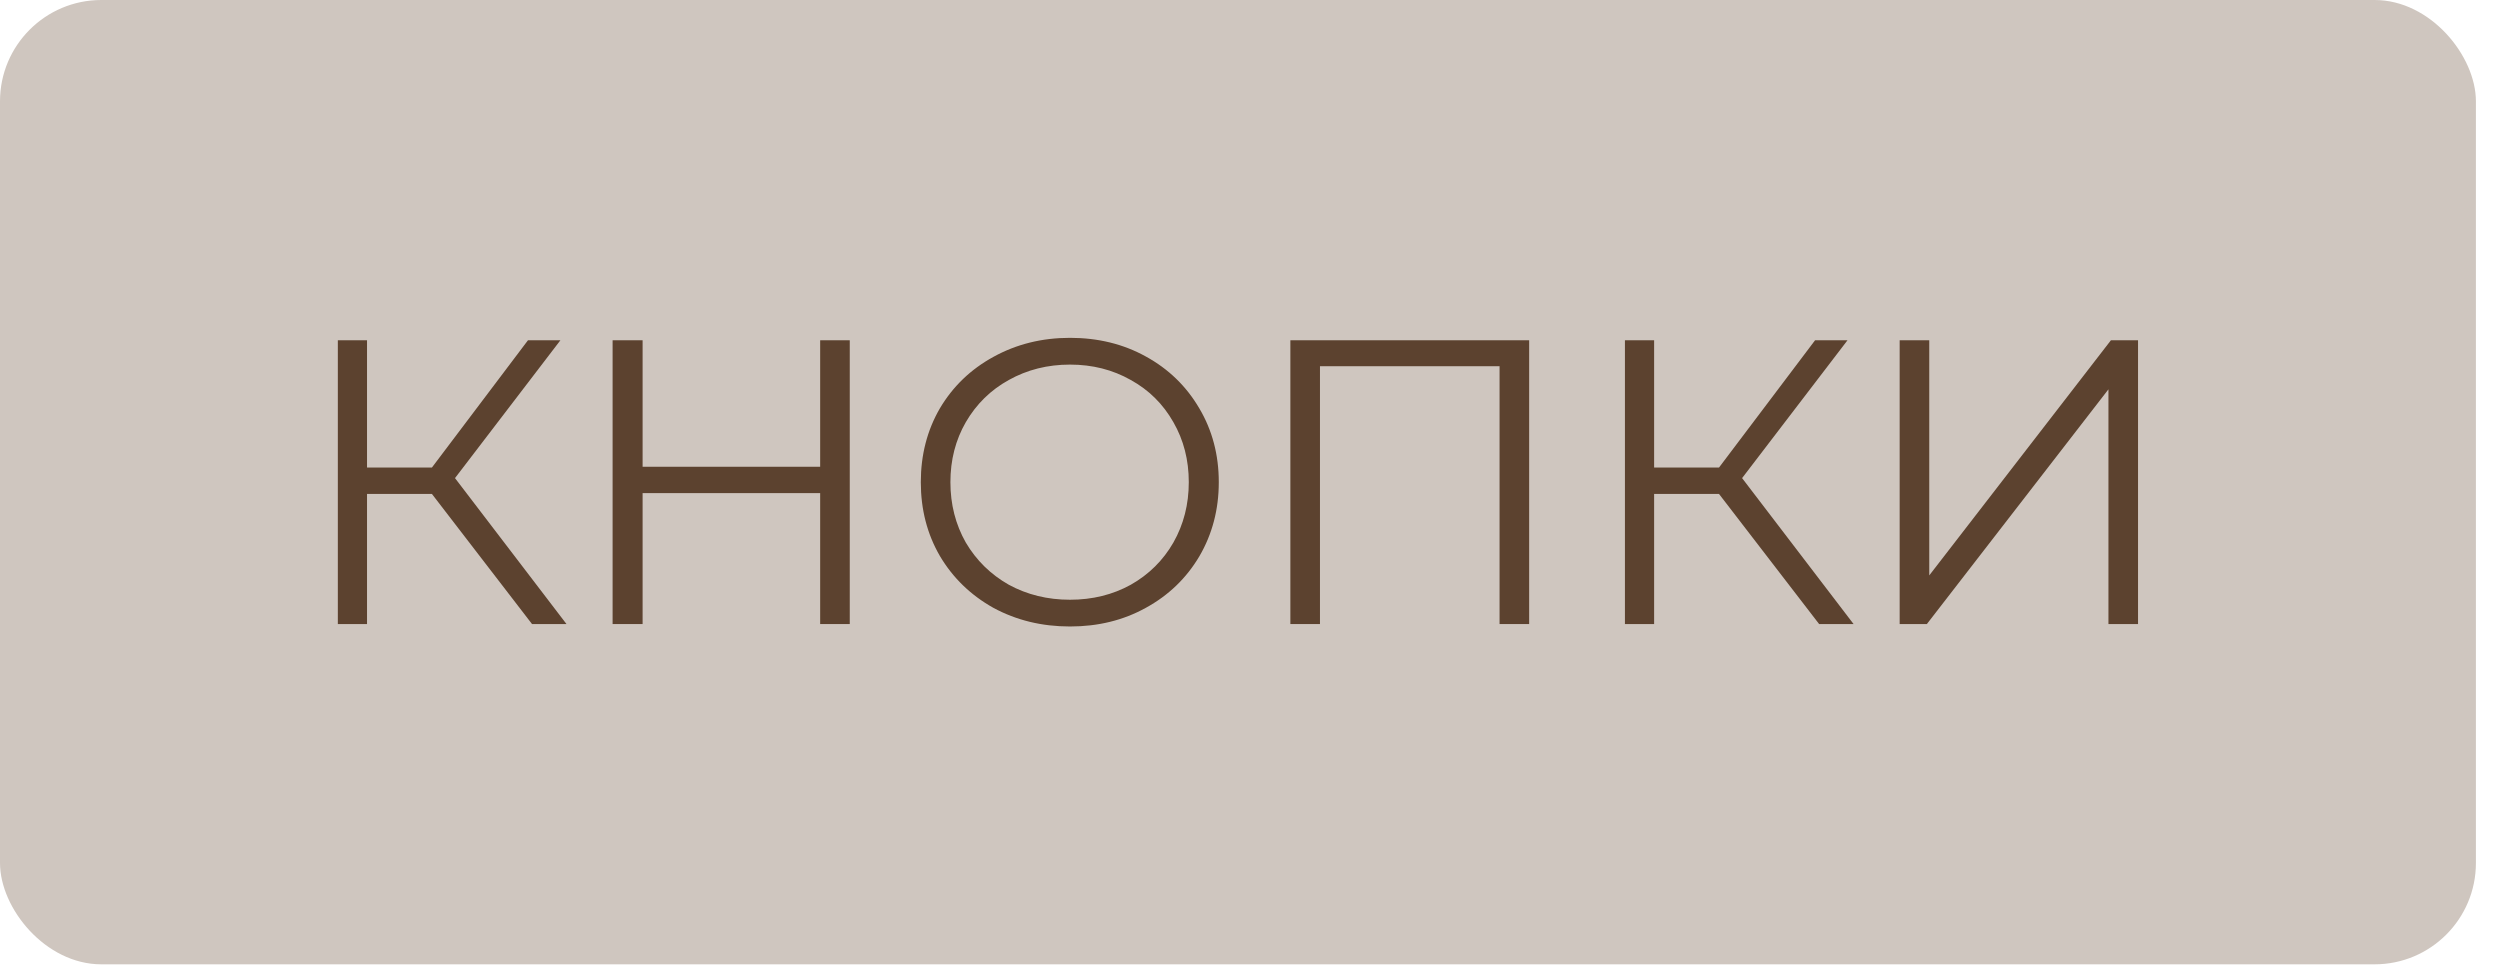 <?xml version="1.0" encoding="UTF-8"?> <svg xmlns="http://www.w3.org/2000/svg" width="74" height="29" viewBox="0 0 74 29" fill="none"><rect width="73.287" height="28.544" rx="3" fill="#CFC6BF"></rect><path d="M12.784 14.62H10.864V18.472H10V10.072H10.864V13.84H12.784L15.628 10.072H16.588L13.468 14.152L16.768 18.472H15.748L12.784 14.62Z" fill="#5C422F"></path><path d="M25.153 10.072V18.472H24.277V14.596H19.021V18.472H18.133V10.072H19.021V13.816H24.277V10.072H25.153Z" fill="#5C422F"></path><path d="M31.672 18.544C30.84 18.544 30.084 18.36 29.404 17.992C28.732 17.616 28.204 17.104 27.82 16.456C27.444 15.808 27.256 15.08 27.256 14.272C27.256 13.464 27.444 12.736 27.82 12.088C28.204 11.44 28.732 10.932 29.404 10.564C30.084 10.188 30.84 10 31.672 10C32.504 10 33.252 10.184 33.916 10.552C34.588 10.92 35.116 11.432 35.5 12.088C35.884 12.736 36.076 13.464 36.076 14.272C36.076 15.08 35.884 15.812 35.5 16.468C35.116 17.116 34.588 17.624 33.916 17.992C33.252 18.36 32.504 18.544 31.672 18.544ZM31.672 17.752C32.336 17.752 32.936 17.604 33.472 17.308C34.008 17.004 34.428 16.588 34.732 16.06C35.036 15.524 35.188 14.928 35.188 14.272C35.188 13.616 35.036 13.024 34.732 12.496C34.428 11.96 34.008 11.544 33.472 11.248C32.936 10.944 32.336 10.792 31.672 10.792C31.008 10.792 30.404 10.944 29.86 11.248C29.324 11.544 28.9 11.96 28.588 12.496C28.284 13.024 28.132 13.616 28.132 14.272C28.132 14.928 28.284 15.524 28.588 16.06C28.9 16.588 29.324 17.004 29.86 17.308C30.404 17.604 31.008 17.752 31.672 17.752Z" fill="#5C422F"></path><path d="M45.263 10.072V18.472H44.387V10.84H39.071V18.472H38.195V10.072H45.263Z" fill="#5C422F"></path><path d="M50.882 14.62H48.962V18.472H48.098V10.072H48.962V13.84H50.882L53.726 10.072H54.686L51.566 14.152L54.866 18.472H53.846L50.882 14.62Z" fill="#5C422F"></path><path d="M56.23 10.072H57.106V17.032L62.483 10.072H63.286V18.472H62.41V11.524L57.035 18.472H56.23V10.072Z" fill="#5C422F"></path></svg> 